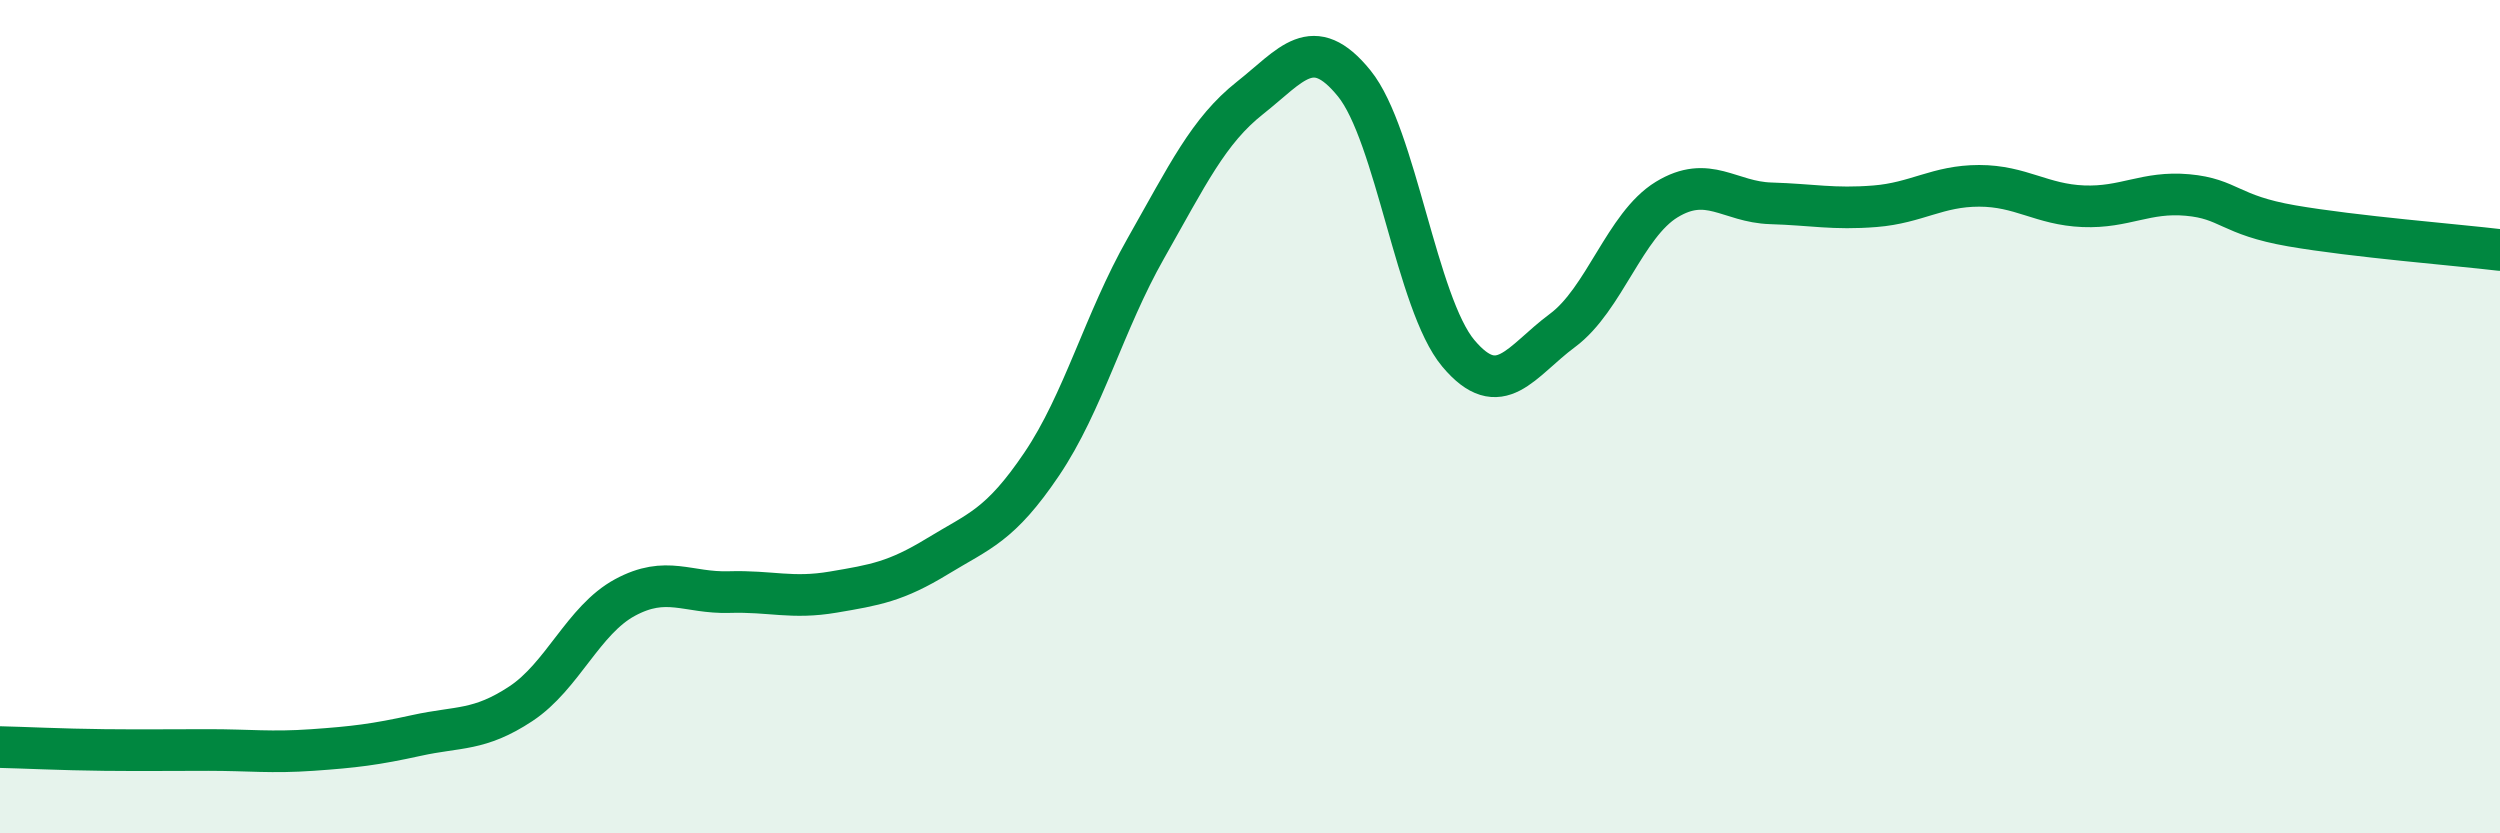 
    <svg width="60" height="20" viewBox="0 0 60 20" xmlns="http://www.w3.org/2000/svg">
      <path
        d="M 0,17.93 C 0.5,17.94 1.5,17.99 2.5,18 C 3.5,18.01 4,18 5,18 C 6,18 6.5,18.07 7.5,18 C 8.5,17.93 9,17.87 10,17.65 C 11,17.43 11.5,17.55 12.5,16.89 C 13.5,16.23 14,14.88 15,14.34 C 16,13.8 16.5,14.24 17.5,14.21 C 18.5,14.18 19,14.38 20,14.21 C 21,14.04 21.5,13.96 22.5,13.35 C 23.5,12.74 24,12.62 25,11.14 C 26,9.66 26.5,7.72 27.5,5.96 C 28.5,4.2 29,3.14 30,2.35 C 31,1.56 31.5,0.77 32.5,2 C 33.5,3.23 34,7.29 35,8.48 C 36,9.67 36.5,8.67 37.5,7.93 C 38.5,7.19 39,5.4 40,4.79 C 41,4.18 41.5,4.85 42.5,4.88 C 43.5,4.91 44,5.03 45,4.95 C 46,4.87 46.5,4.46 47.5,4.46 C 48.5,4.46 49,4.91 50,4.95 C 51,4.99 51.5,4.59 52.5,4.68 C 53.5,4.77 53.5,5.16 55,5.42 C 56.5,5.68 59,5.88 60,6L60 20L0 20Z"
        fill="#008740"
        opacity="0.1"
        stroke-linecap="round"
        stroke-linejoin="round"
      />
      <path
        d="M 0,17.93 C 0.5,17.94 1.5,17.99 2.5,18 C 3.5,18.01 4,18 5,18 C 6,18 6.5,18.07 7.5,18 C 8.5,17.93 9,17.87 10,17.65 C 11,17.43 11.5,17.55 12.5,16.89 C 13.5,16.23 14,14.88 15,14.34 C 16,13.8 16.5,14.24 17.5,14.21 C 18.5,14.18 19,14.38 20,14.21 C 21,14.04 21.5,13.96 22.5,13.35 C 23.5,12.74 24,12.62 25,11.14 C 26,9.66 26.5,7.72 27.5,5.96 C 28.5,4.2 29,3.14 30,2.35 C 31,1.56 31.5,0.77 32.5,2 C 33.5,3.23 34,7.29 35,8.48 C 36,9.67 36.5,8.67 37.5,7.93 C 38.5,7.19 39,5.4 40,4.79 C 41,4.18 41.5,4.85 42.5,4.88 C 43.5,4.91 44,5.03 45,4.95 C 46,4.87 46.5,4.46 47.5,4.46 C 48.5,4.46 49,4.91 50,4.95 C 51,4.99 51.5,4.59 52.5,4.68 C 53.5,4.77 53.5,5.16 55,5.42 C 56.5,5.68 59,5.88 60,6"
        stroke="#008740"
        stroke-width="1"
        fill="none"
        stroke-linecap="round"
        stroke-linejoin="round"
      />
    </svg>
  